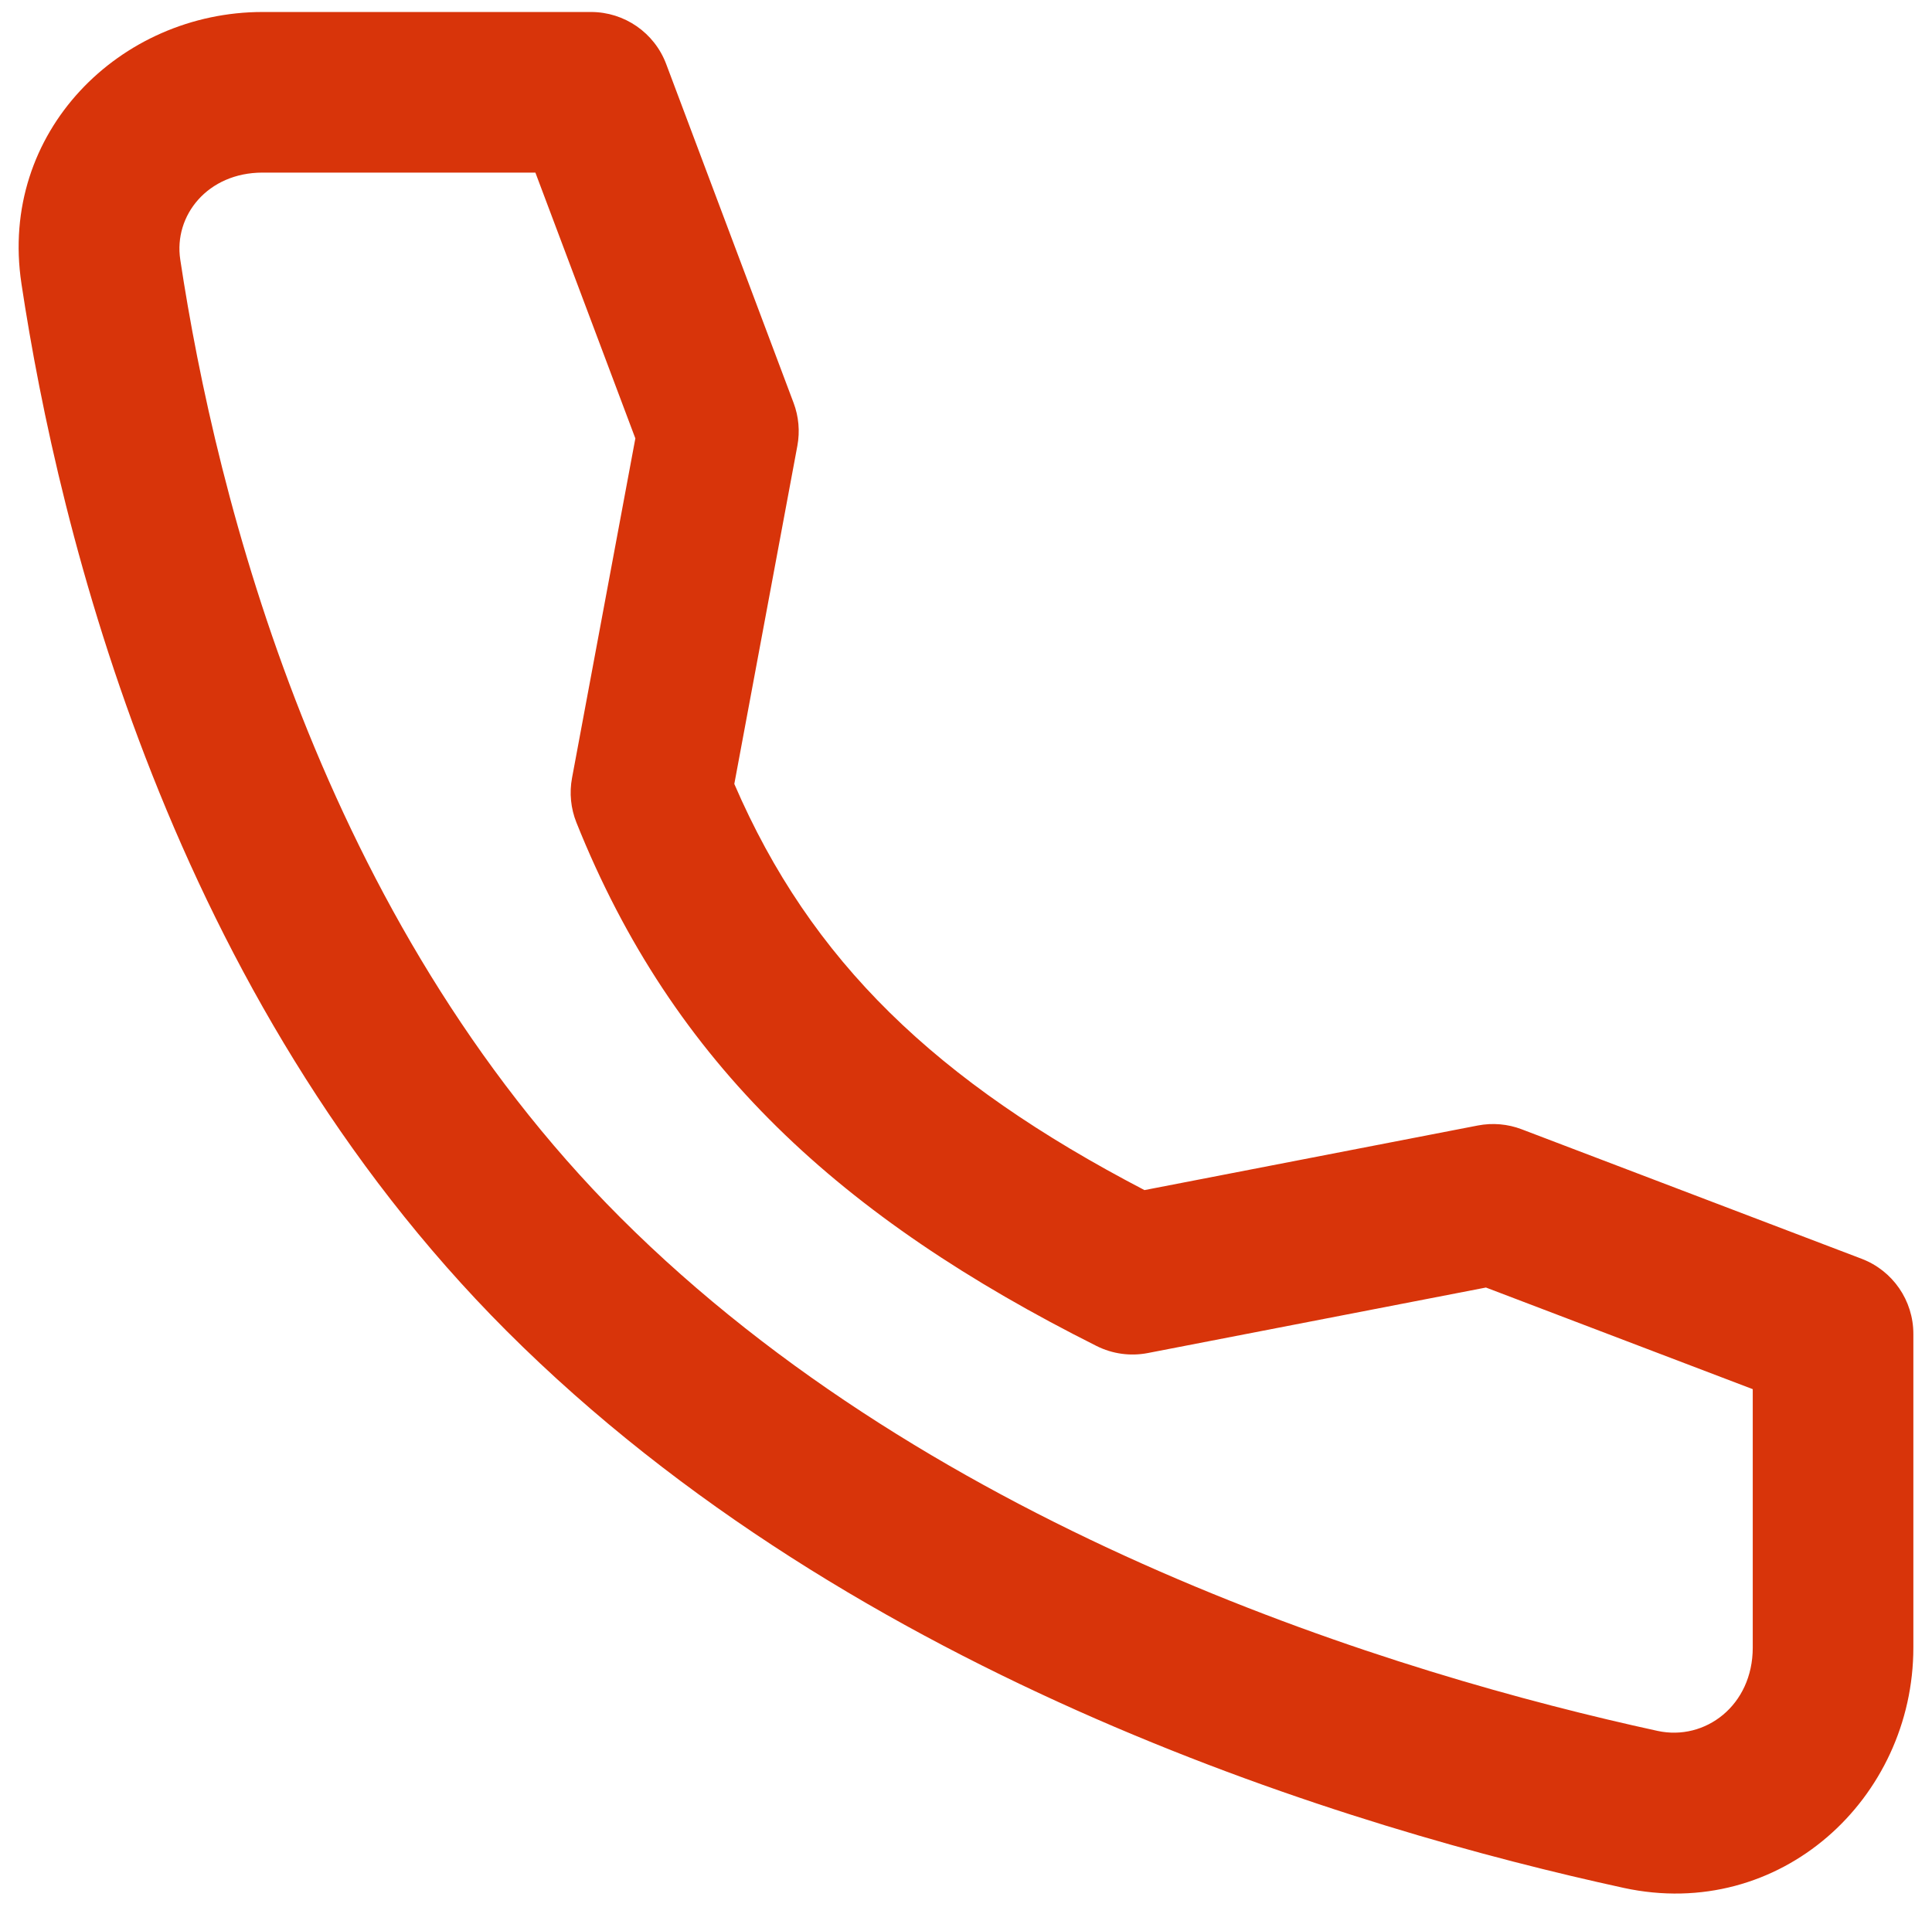 <svg width="77" height="76" viewBox="0 0 77 76" fill="none" xmlns="http://www.w3.org/2000/svg">
<path fill-rule="evenodd" clip-rule="evenodd" d="M0.854 11.3C-0.059 5.266 4.786 0.478 10.465 0.478H23.555C24.888 0.478 26.082 1.305 26.551 2.553L31.628 16.058C31.834 16.605 31.886 17.197 31.779 17.771L29.266 31.248C32.312 38.309 37.301 43.107 45.613 47.438L58.9 44.863C59.486 44.75 60.092 44.802 60.649 45.015L74.196 50.176C75.437 50.649 76.257 51.839 76.257 53.167V65.674C76.257 71.688 70.95 76.607 64.707 75.252L64.705 75.251C54.021 72.924 34.14 67.002 20.192 53.054C6.817 39.679 2.353 21.231 0.854 11.303M10.465 6.88C8.271 6.88 6.919 8.596 7.184 10.343L7.184 10.345C8.617 19.841 12.808 36.617 24.719 48.527C37.328 61.136 55.701 66.738 66.067 68.996C67.955 69.404 69.856 67.986 69.856 65.674V55.373L59.222 51.322L45.748 53.933C45.054 54.068 44.335 53.969 43.703 53.652C33.514 48.539 26.833 42.435 22.973 32.786C22.748 32.223 22.687 31.607 22.798 31.011L25.322 17.475L21.338 6.88H10.465Z" fill="#D8340A"/>
</svg>
